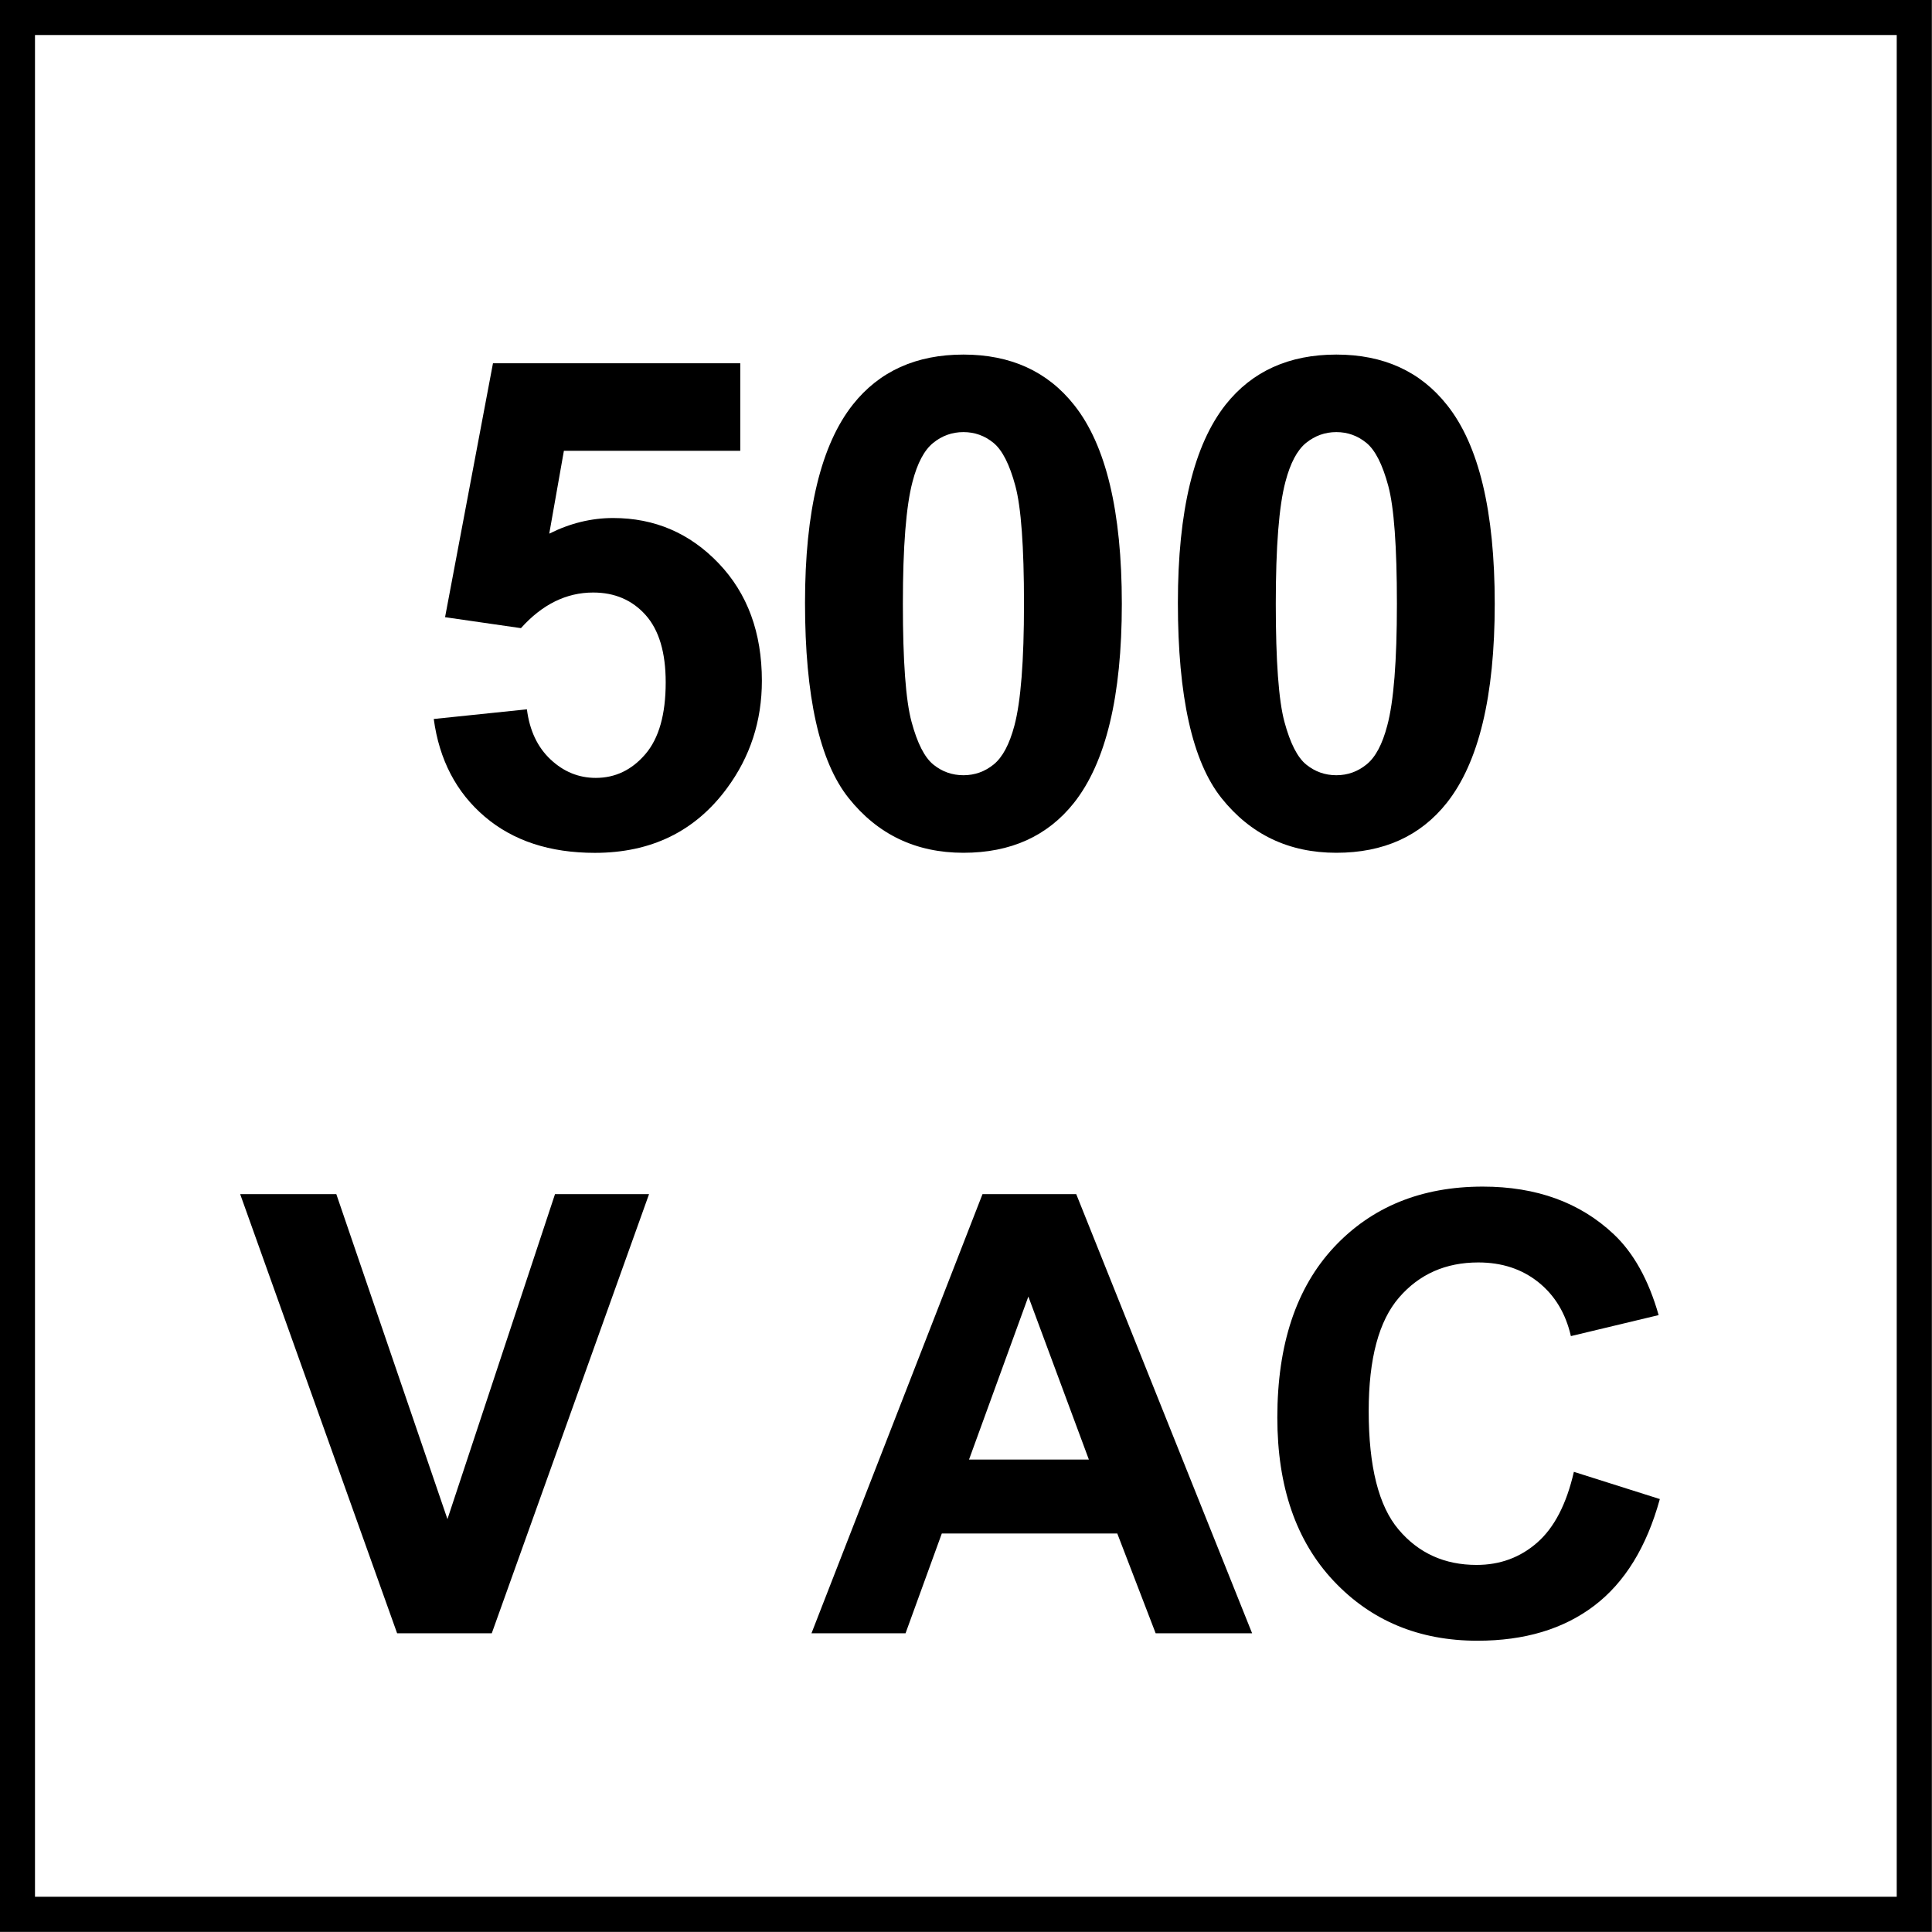 <?xml version="1.0" encoding="utf-8"?>
<!-- Generator: Adobe Illustrator 14.0.0, SVG Export Plug-In . SVG Version: 6.00 Build 43363)  -->
<!DOCTYPE svg PUBLIC "-//W3C//DTD SVG 1.1//EN" "http://www.w3.org/Graphics/SVG/1.1/DTD/svg11.dtd">
<svg version="1.1" id="Layer_1" xmlns="http://www.w3.org/2000/svg" xmlns:xlink="http://www.w3.org/1999/xlink" x="0px" y="0px"
	 width="55px" height="55px" viewBox="0 0 55 55" enable-background="new 0 0 55 55" xml:space="preserve">
<g>
	<path d="M12.348,20.468L15,20.193c0.076,0.6,0.3,1.076,0.672,1.426c0.373,0.351,0.802,0.526,1.289,0.526
		c0.556,0,1.026-0.226,1.412-0.677s0.578-1.132,0.578-2.042c0-0.853-0.191-1.492-0.573-1.919c-0.382-0.426-0.88-0.639-1.492-0.639
		c-0.764,0-1.45,0.338-2.056,1.014l-2.16-0.312l1.364-7.229h7.04v2.492h-5.021l-0.417,2.359c0.593-0.297,1.2-0.445,1.819-0.445
		c1.181,0,2.182,0.43,3.003,1.289c0.821,0.859,1.231,1.974,1.231,3.345c0,1.143-0.332,2.163-0.995,3.06
		c-0.903,1.226-2.157,1.838-3.761,1.838c-1.282,0-2.328-0.344-3.136-1.033S12.505,21.63,12.348,20.468z"/>
	<path d="M27.427,10.094c1.345,0,2.397,0.48,3.155,1.44c0.902,1.137,1.354,3.022,1.354,5.656c0,2.628-0.453,4.516-1.363,5.666
		c-0.752,0.947-1.801,1.421-3.146,1.421c-1.352,0-2.441-0.52-3.269-1.559c-0.828-1.039-1.241-2.891-1.241-5.557
		c0-2.615,0.455-4.497,1.364-5.646C25.033,10.568,26.081,10.094,27.427,10.094z M27.427,12.301c-0.322,0-0.61,0.103-0.862,0.308
		c-0.253,0.205-0.449,0.573-0.587,1.104c-0.183,0.689-0.275,1.848-0.275,3.477c0,1.63,0.082,2.75,0.247,3.359
		c0.164,0.609,0.371,1.015,0.621,1.217c0.249,0.202,0.535,0.303,0.857,0.303c0.322,0,0.61-0.103,0.862-0.308
		c0.252-0.206,0.447-0.573,0.588-1.104c0.182-0.682,0.273-1.838,0.273-3.468c0-1.629-0.082-2.749-0.246-3.358
		s-0.371-1.017-0.621-1.222C28.035,12.404,27.749,12.301,27.427,12.301z"/>
	<path d="M38.043,10.094c1.346,0,2.396,0.48,3.154,1.44c0.904,1.137,1.355,3.022,1.355,5.656c0,2.628-0.455,4.516-1.365,5.666
		c-0.752,0.947-1.799,1.421-3.145,1.421c-1.352,0-2.441-0.52-3.27-1.559c-0.826-1.039-1.24-2.891-1.24-5.557
		c0-2.615,0.455-4.497,1.363-5.646C35.648,10.568,36.697,10.094,38.043,10.094z M38.043,12.301c-0.322,0-0.609,0.103-0.863,0.308
		c-0.252,0.205-0.447,0.573-0.586,1.104c-0.184,0.689-0.275,1.848-0.275,3.477c0,1.63,0.082,2.75,0.246,3.359
		s0.371,1.015,0.621,1.217s0.535,0.303,0.857,0.303s0.609-0.103,0.861-0.308c0.254-0.206,0.449-0.573,0.588-1.104
		c0.184-0.682,0.275-1.838,0.275-3.468c0-1.629-0.082-2.749-0.246-3.358s-0.371-1.017-0.621-1.222S38.365,12.301,38.043,12.301z"/>
</g>
<g>
	<path d="M11.305,46.496L6.837,33.994h2.737l3.164,9.252l3.062-9.252h2.677L14,46.496H11.305z"/>
	<path d="M35.645,46.496h-2.746l-1.092-2.84h-4.996l-1.032,2.84h-2.678l4.869-12.502h2.668L35.645,46.496z M30.998,41.551
		l-1.723-4.641l-1.689,4.641H30.998z"/>
</g>
<g>
	<path d="M44.805,41.9l2.447,0.775c-0.375,1.363-0.998,2.377-1.871,3.039s-1.979,0.994-3.32,0.994c-1.66,0-3.025-0.566-4.094-1.701
		s-1.604-2.686-1.604-4.652c0-2.08,0.537-3.695,1.611-4.848c1.074-1.15,2.488-1.727,4.238-1.727c1.529,0,2.771,0.453,3.727,1.355
		c0.568,0.535,0.994,1.303,1.279,2.303l-2.498,0.598c-0.148-0.648-0.457-1.16-0.926-1.535s-1.039-0.562-1.709-0.562
		c-0.928,0-1.68,0.332-2.256,0.998c-0.576,0.664-0.865,1.742-0.865,3.23c0,1.58,0.283,2.707,0.852,3.377
		c0.568,0.672,1.309,1.006,2.219,1.006c0.67,0,1.246-0.213,1.73-0.639C44.248,43.486,44.596,42.814,44.805,41.9z"/>
</g>
<g>
	<g>
		<path d="M53.996,0.997v53h-53v-53H53.996 M54.996-0.003h-55v55h55V-0.003L54.996-0.003z"/>
	</g>
</g>
</svg>
